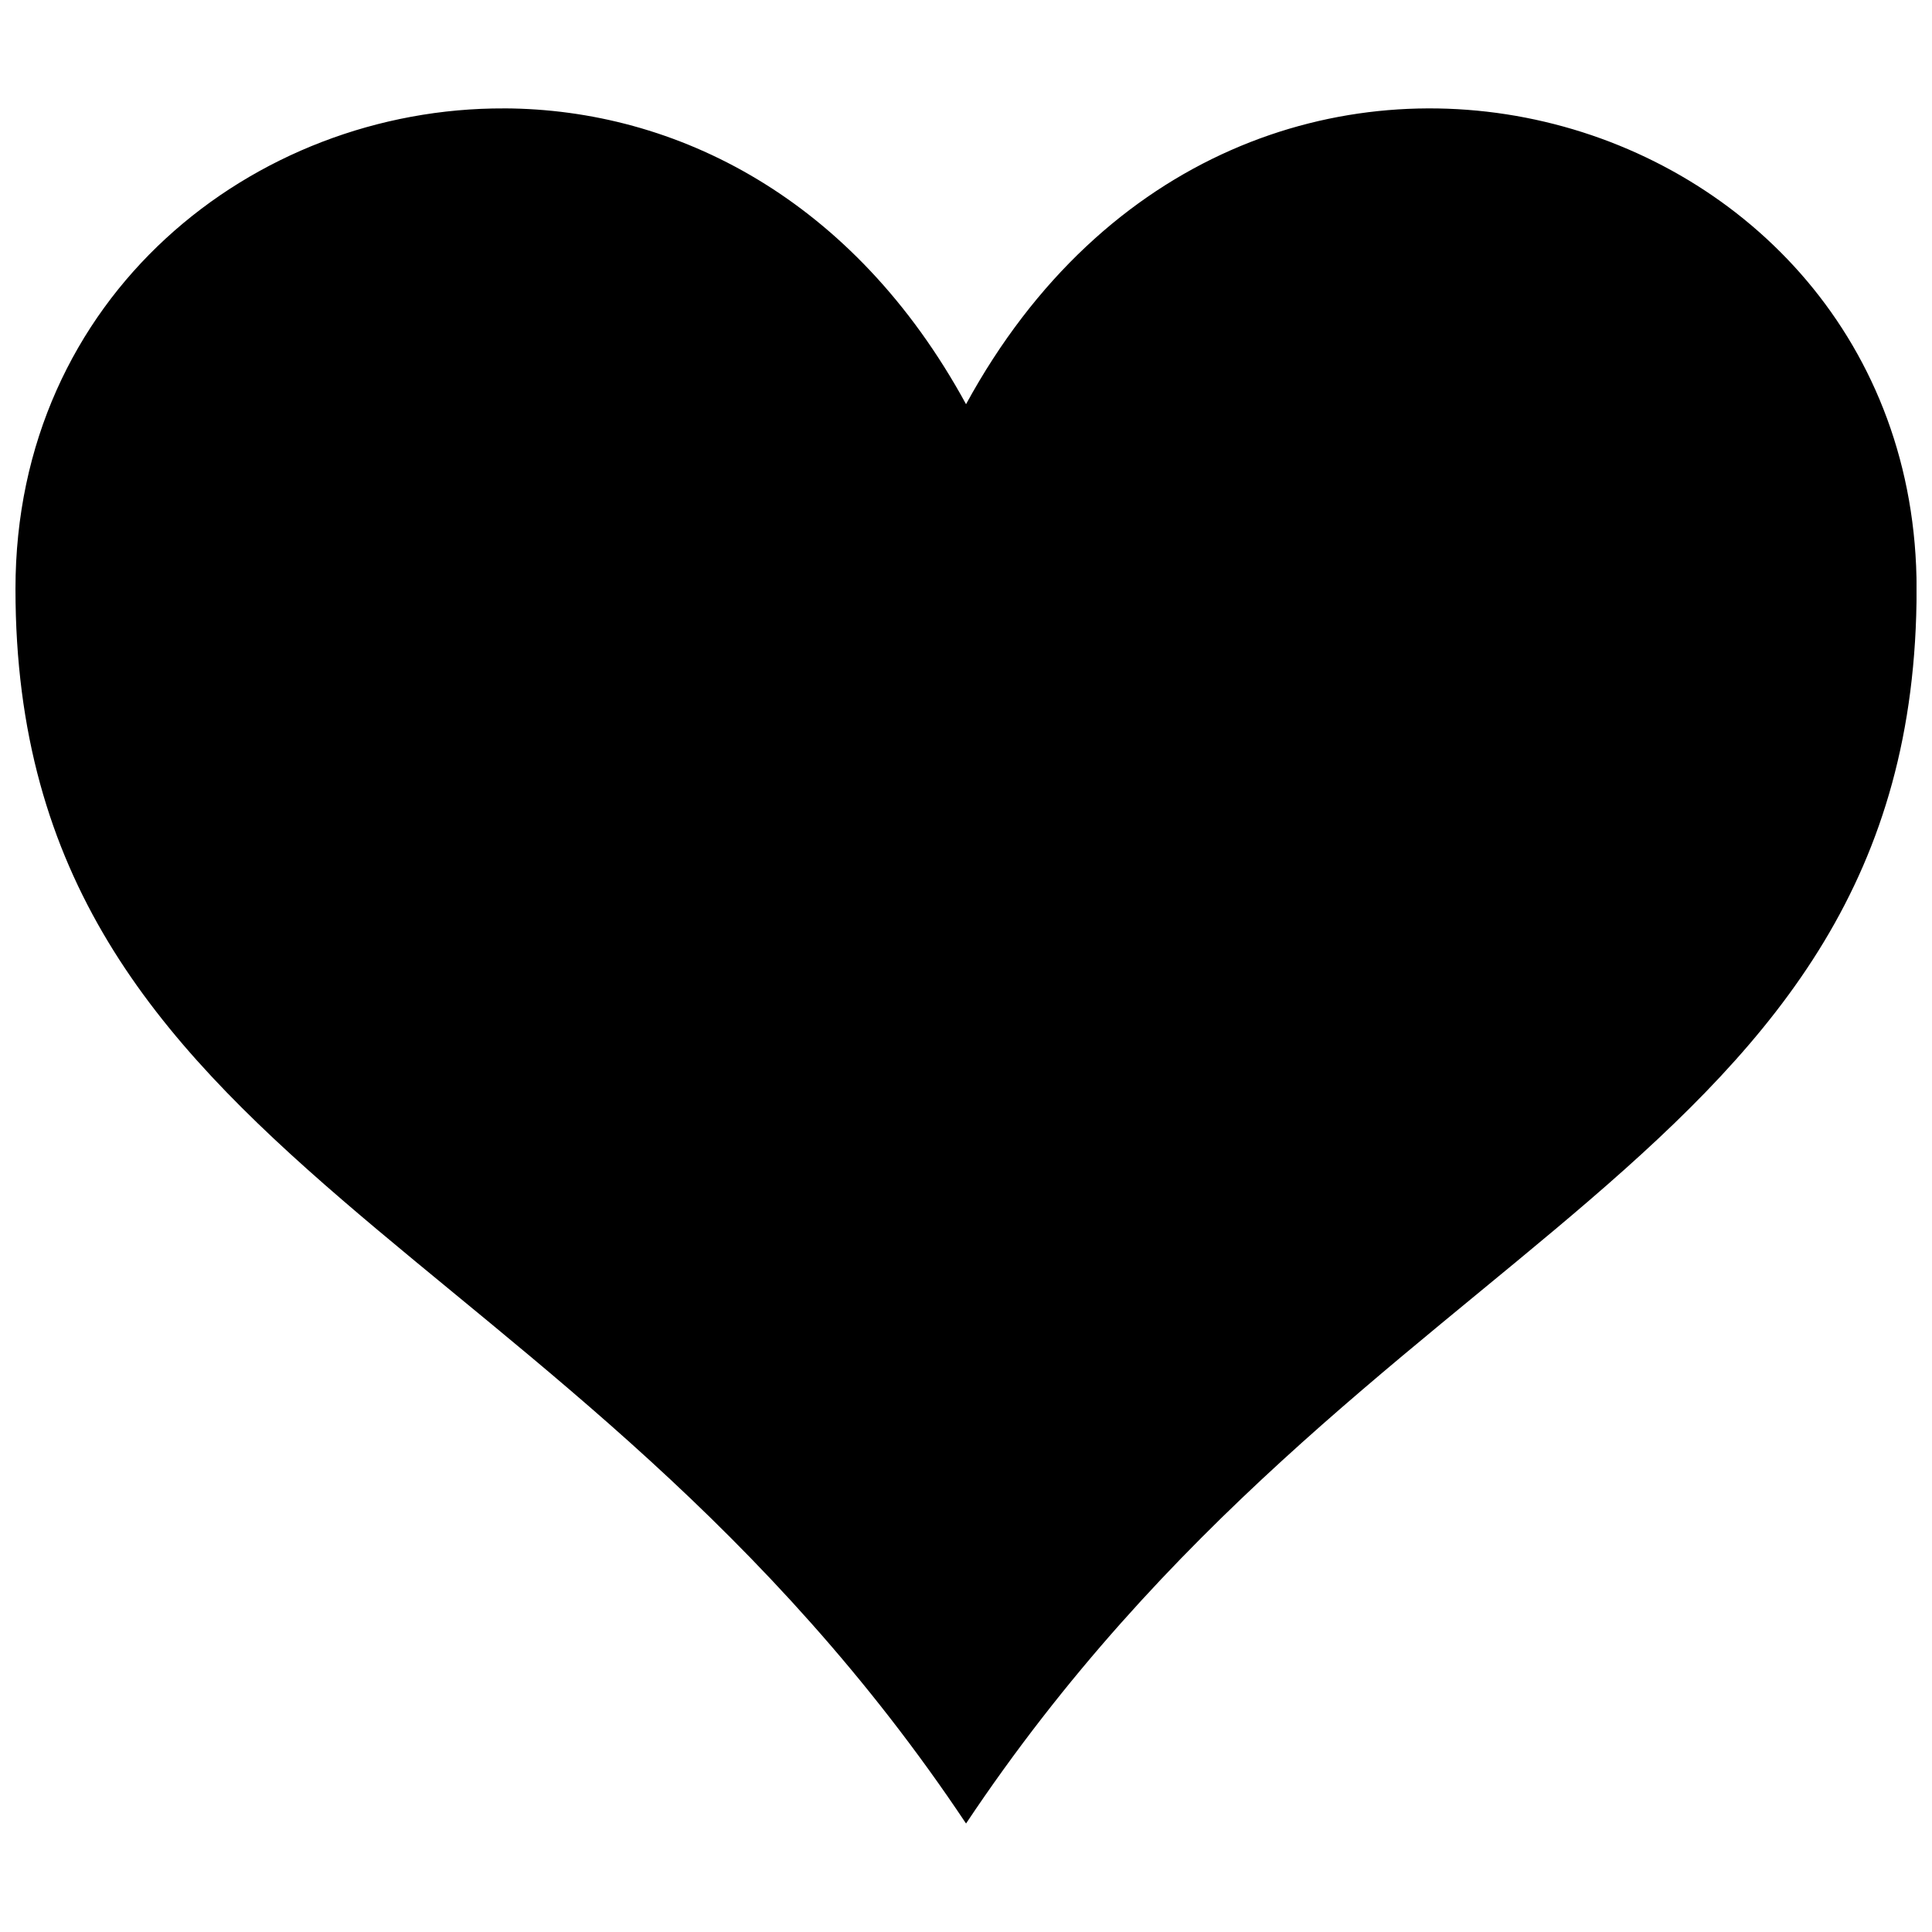 <?xml version="1.0" encoding="UTF-8"?>
<!-- Uploaded to: SVG Repo, www.svgrepo.com, Generator: SVG Repo Mixer Tools -->
<svg width="800px" height="800px" version="1.1" viewBox="144 144 512 512" xmlns="http://www.w3.org/2000/svg">
 <defs>
  <clipPath id="a">
   <path d="m148.09 172h503.81v456h-503.81z"/>
  </clipPath>
 </defs>
 <g clip-path="url(#a)">
  <path d="m277.64 172.73c-66.516-0.258-129.54 49.754-129.54 127.34 0 153.13 146.72 169.39 251.91 327.18 105.19-157.79 251.91-174.06 251.91-327.18 0-130.68-178.78-183.12-251.91-48.953-29.707-54.508-76.848-78.215-122.36-78.395z"/>
 </g>
</svg>